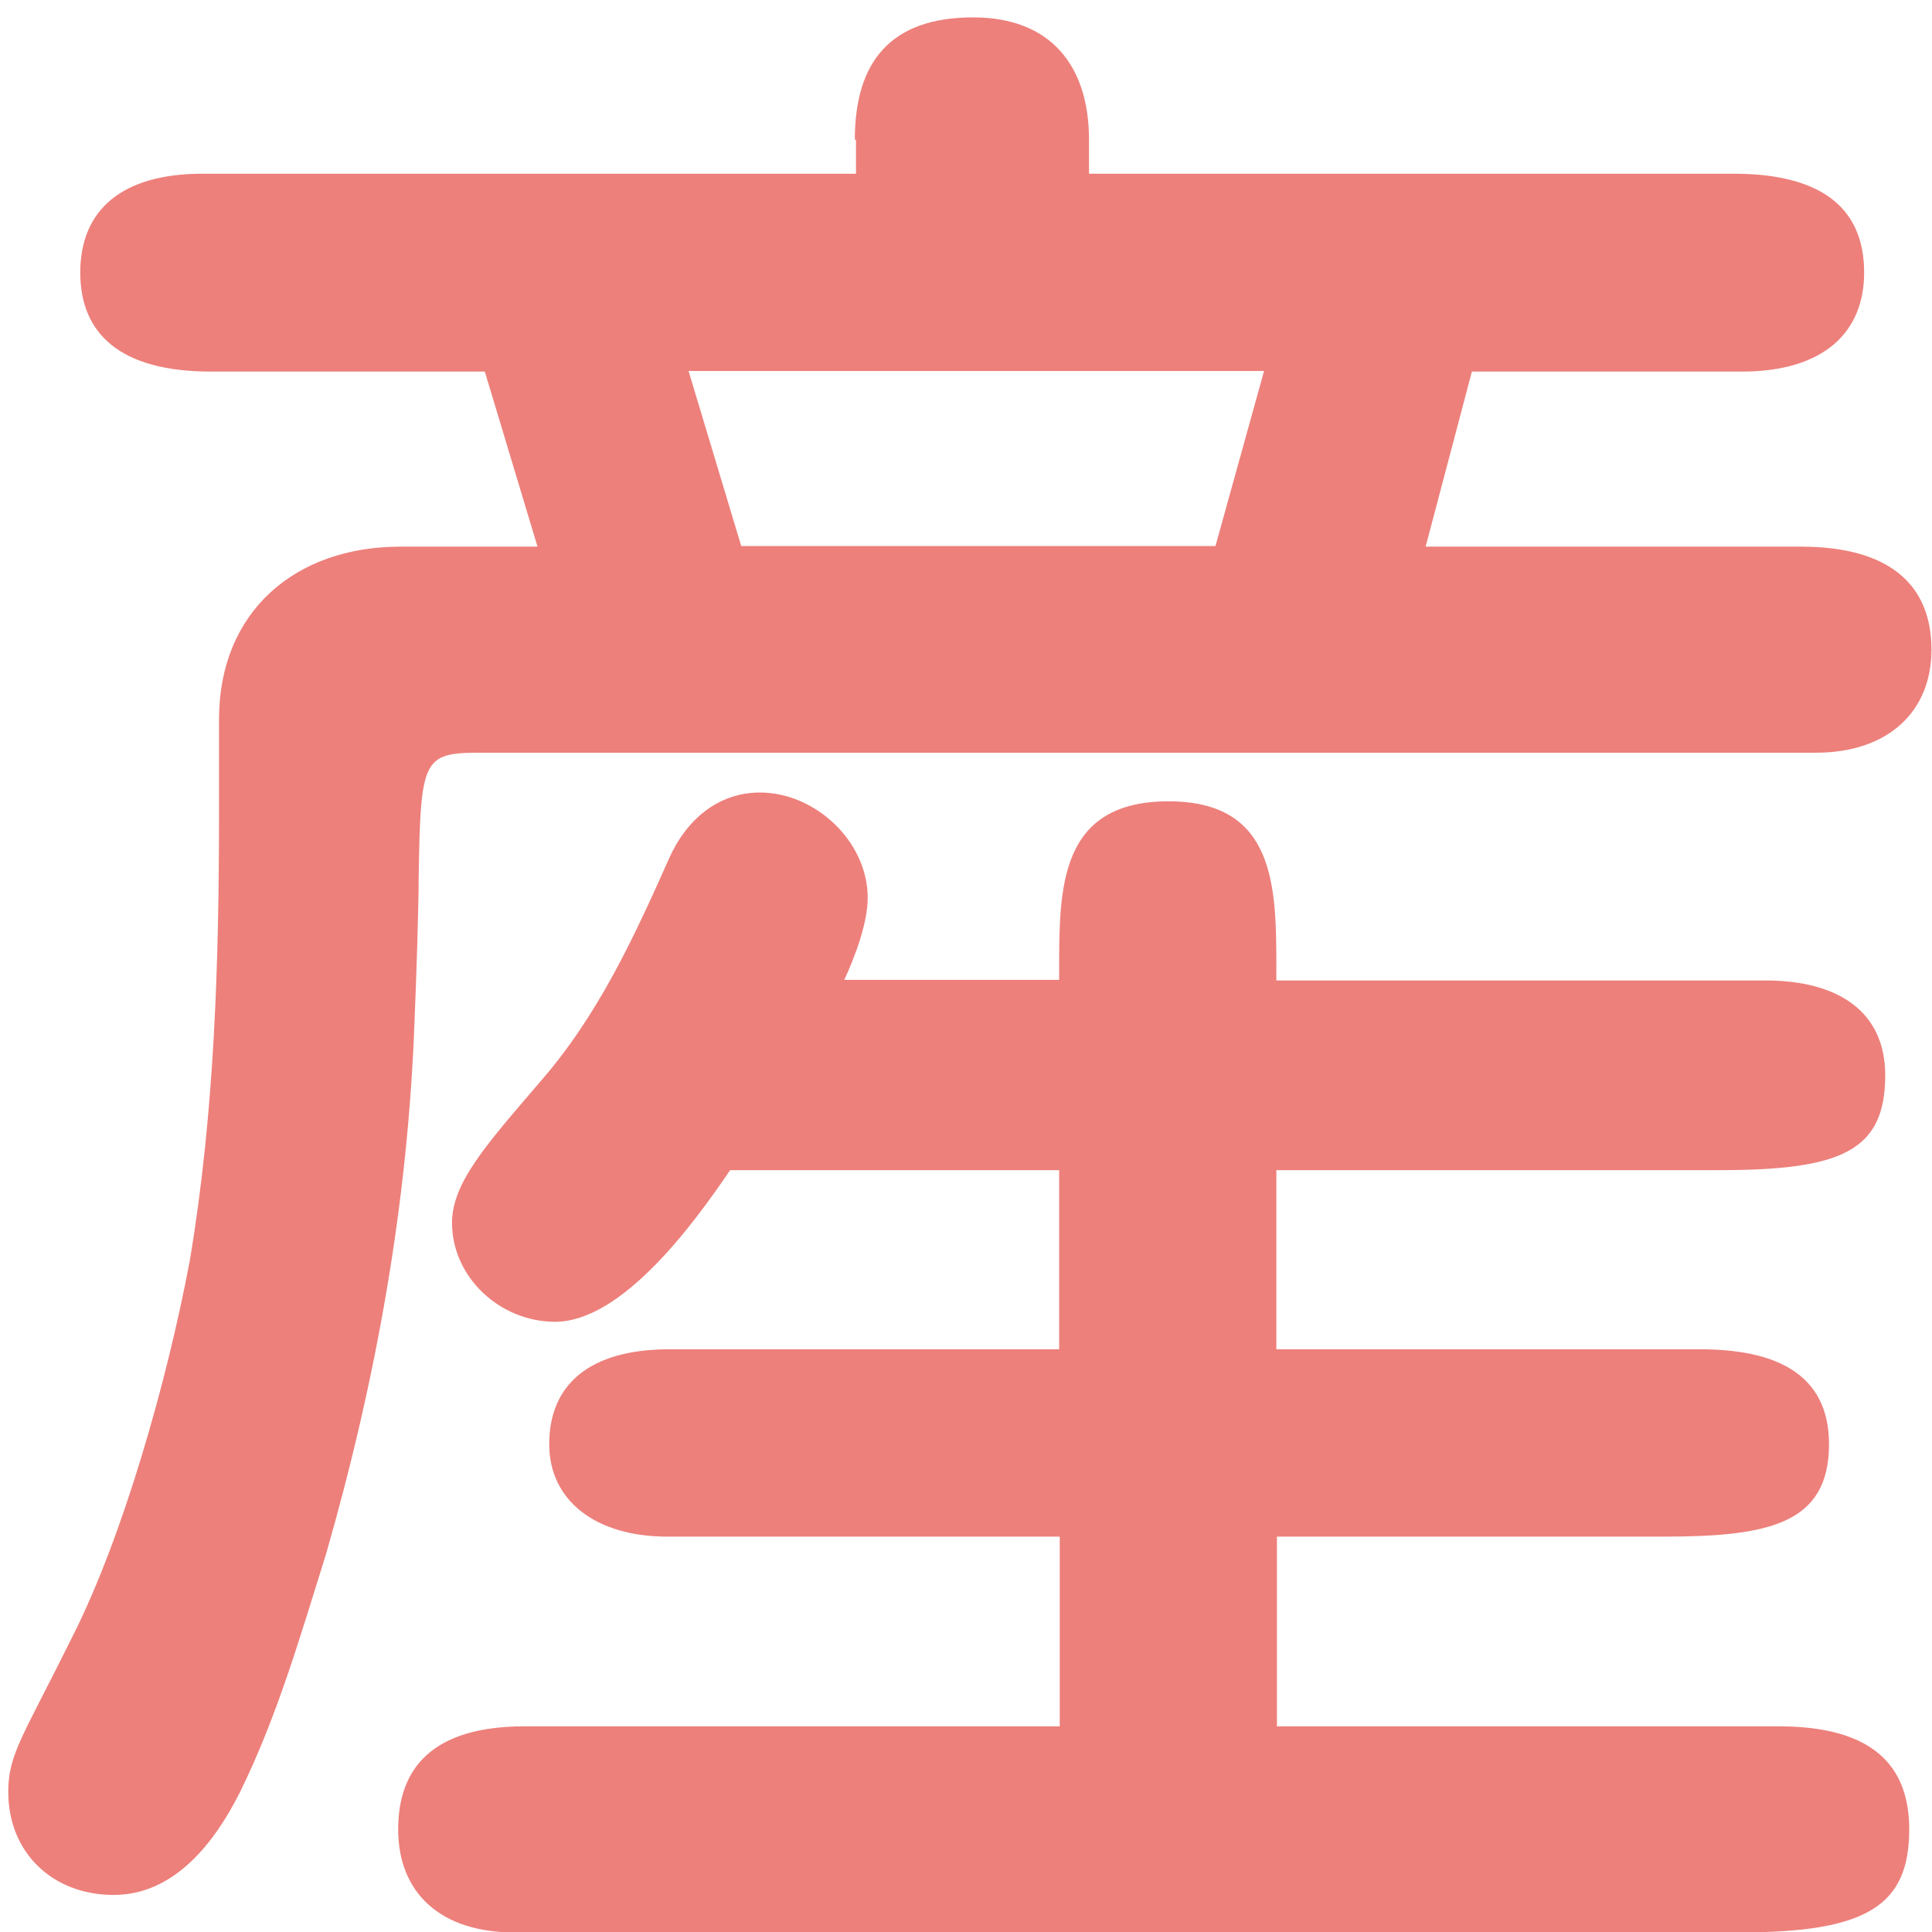 <svg width="33" height="33" viewBox="0 0 33 33" fill="none" xmlns="http://www.w3.org/2000/svg">
<path d="M14.601 2.387C14.601 1.057 15.211 0.297 16.621 0.297C17.951 0.297 18.601 1.127 18.601 2.387V2.967H29.611C31.051 2.967 31.841 3.507 31.841 4.657C31.841 5.667 31.161 6.347 29.751 6.347H25.141L24.351 9.337H30.761C32.271 9.337 32.991 9.987 32.991 11.097C32.991 12.137 32.271 12.857 31.011 12.857H8.191C7.221 12.857 7.181 12.967 7.151 15.017C7.151 15.447 7.111 16.747 7.081 17.427C6.971 20.527 6.431 23.547 5.571 26.537C5.141 27.907 4.741 29.307 4.101 30.607C3.671 31.467 2.981 32.367 1.941 32.367C0.901 32.367 0.141 31.647 0.141 30.607C0.141 29.957 0.391 29.667 1.261 27.907C2.091 26.247 2.841 23.657 3.241 21.537C3.671 18.977 3.741 16.387 3.741 13.837C3.741 13.337 3.741 12.797 3.741 12.287C3.741 10.447 5.041 9.337 6.841 9.337H9.181L8.281 6.347H3.601C2.051 6.347 1.371 5.697 1.371 4.657C1.371 3.577 2.091 2.967 3.461 2.967H14.621V2.387H14.601ZM18.091 16.747V16.567C18.091 15.167 18.091 13.687 19.961 13.687C21.801 13.687 21.801 15.167 21.801 16.567V16.747H30.151C31.411 16.747 32.201 17.287 32.201 18.367C32.201 19.667 31.441 19.987 29.361 19.987H21.801V23.047H29.041C30.301 23.047 31.241 23.447 31.241 24.667C31.241 26.037 30.201 26.247 28.401 26.247H21.811V29.487H30.381C31.961 29.487 32.611 30.137 32.611 31.247C32.611 32.547 31.891 33.007 29.731 33.007H8.781C7.521 33.007 6.801 32.327 6.801 31.247C6.801 30.207 7.381 29.487 8.961 29.487H18.101V26.247H11.401C10.181 26.247 9.381 25.637 9.381 24.667C9.381 23.657 10.061 23.047 11.431 23.047H18.091V19.987H12.471C11.861 20.887 10.631 22.577 9.481 22.577C8.541 22.577 7.721 21.817 7.721 20.887C7.721 20.207 8.301 19.557 9.201 18.507C10.211 17.357 10.821 16.027 11.431 14.657C11.721 14.007 12.261 13.537 12.981 13.537C13.921 13.537 14.821 14.367 14.821 15.337C14.821 15.767 14.601 16.347 14.421 16.737H18.091V16.747ZM12.661 9.327H20.761L21.591 6.337H11.761L12.661 9.327Z" fill="#ED807B"/>
</svg>
